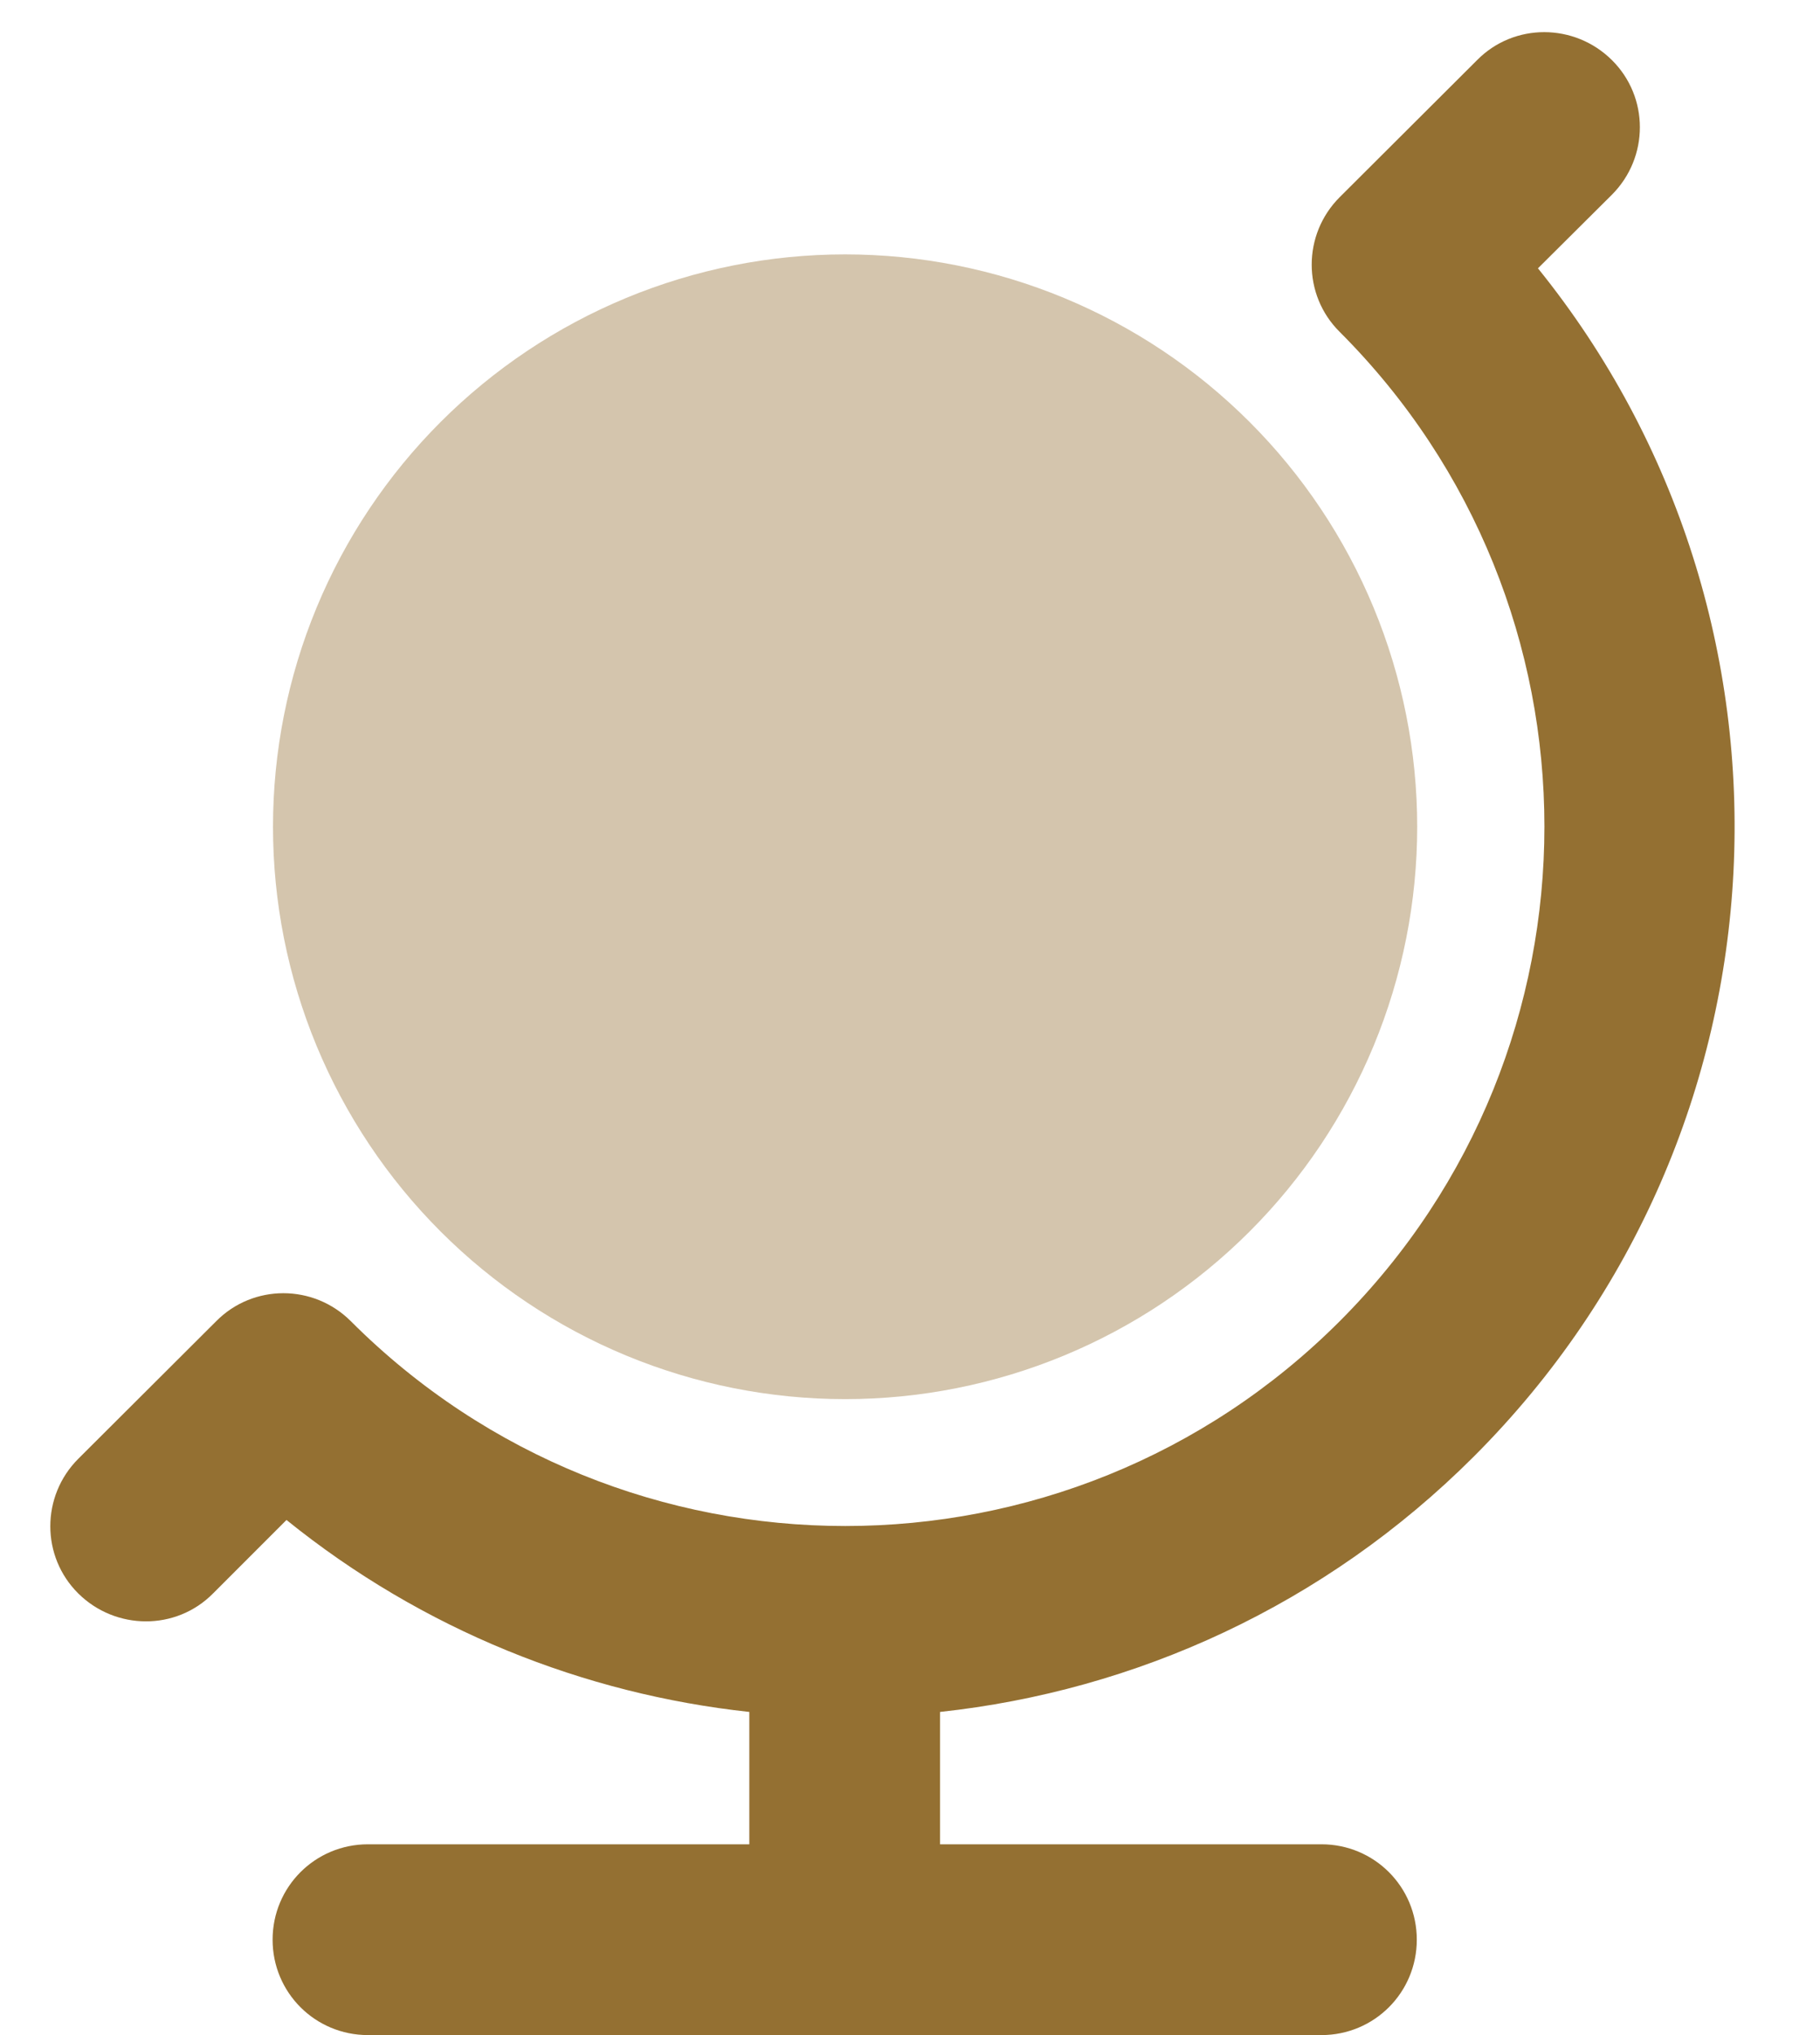 <svg width="68" height="76" viewBox="0 0 68 76" fill="none" xmlns="http://www.w3.org/2000/svg">
<g clip-path="url(#clip0_343_182)">
<path opacity="0.4" d="M10.2 30.875C10.2 33.682 10.753 36.462 11.827 39.055C12.902 41.648 14.476 44.005 16.461 45.989C18.446 47.974 20.802 49.549 23.395 50.623C25.989 51.697 28.768 52.25 31.575 52.25C34.382 52.25 37.162 51.697 39.755 50.623C42.348 49.549 44.705 47.974 46.69 45.989C48.675 44.005 50.249 41.648 51.323 39.055C52.397 36.462 52.95 33.682 52.95 30.875C52.95 28.068 52.397 25.288 51.323 22.695C50.249 20.102 48.675 17.745 46.69 15.761C44.705 13.776 42.348 12.201 39.755 11.127C37.162 10.053 34.382 9.5 31.575 9.5C28.768 9.5 25.989 10.053 23.395 11.127C20.802 12.201 18.446 13.776 16.461 15.761C14.476 17.745 12.902 20.102 11.827 22.695C10.753 25.288 10.2 28.068 10.2 30.875Z" fill="#947032"/>
<path d="M2.926 54.477C1.531 55.872 1.531 58.128 2.926 59.509C4.322 60.889 6.578 60.904 7.958 59.509L10.704 56.763C15.796 60.874 21.823 63.264 27.997 63.932V68.875H13.748C11.773 68.875 10.185 70.463 10.185 72.438C10.185 74.412 11.773 76 13.748 76H49.373C51.347 76 52.935 74.412 52.935 72.438C52.935 70.463 51.347 68.875 49.373 68.875H35.123V63.932C42.411 63.145 49.491 59.969 55.072 54.388C67.2 42.26 68.001 23.067 57.462 10.02L60.223 7.274C61.619 5.878 61.619 3.622 60.223 2.242C58.828 0.861 56.572 0.846 55.191 2.242L50.055 7.363C48.66 8.758 48.66 11.014 50.055 12.395C60.253 22.592 60.253 39.143 50.055 49.341C39.858 59.538 23.307 59.538 13.109 49.341C11.714 47.946 9.458 47.946 8.077 49.341L2.926 54.477Z" fill="#947032"/>
</g>
<defs>
<clipPath id="clip0_343_182">
<rect width="66.5" height="76" fill="white" transform="translate(0.7)"/>
</clipPath>
</defs>
</svg>
